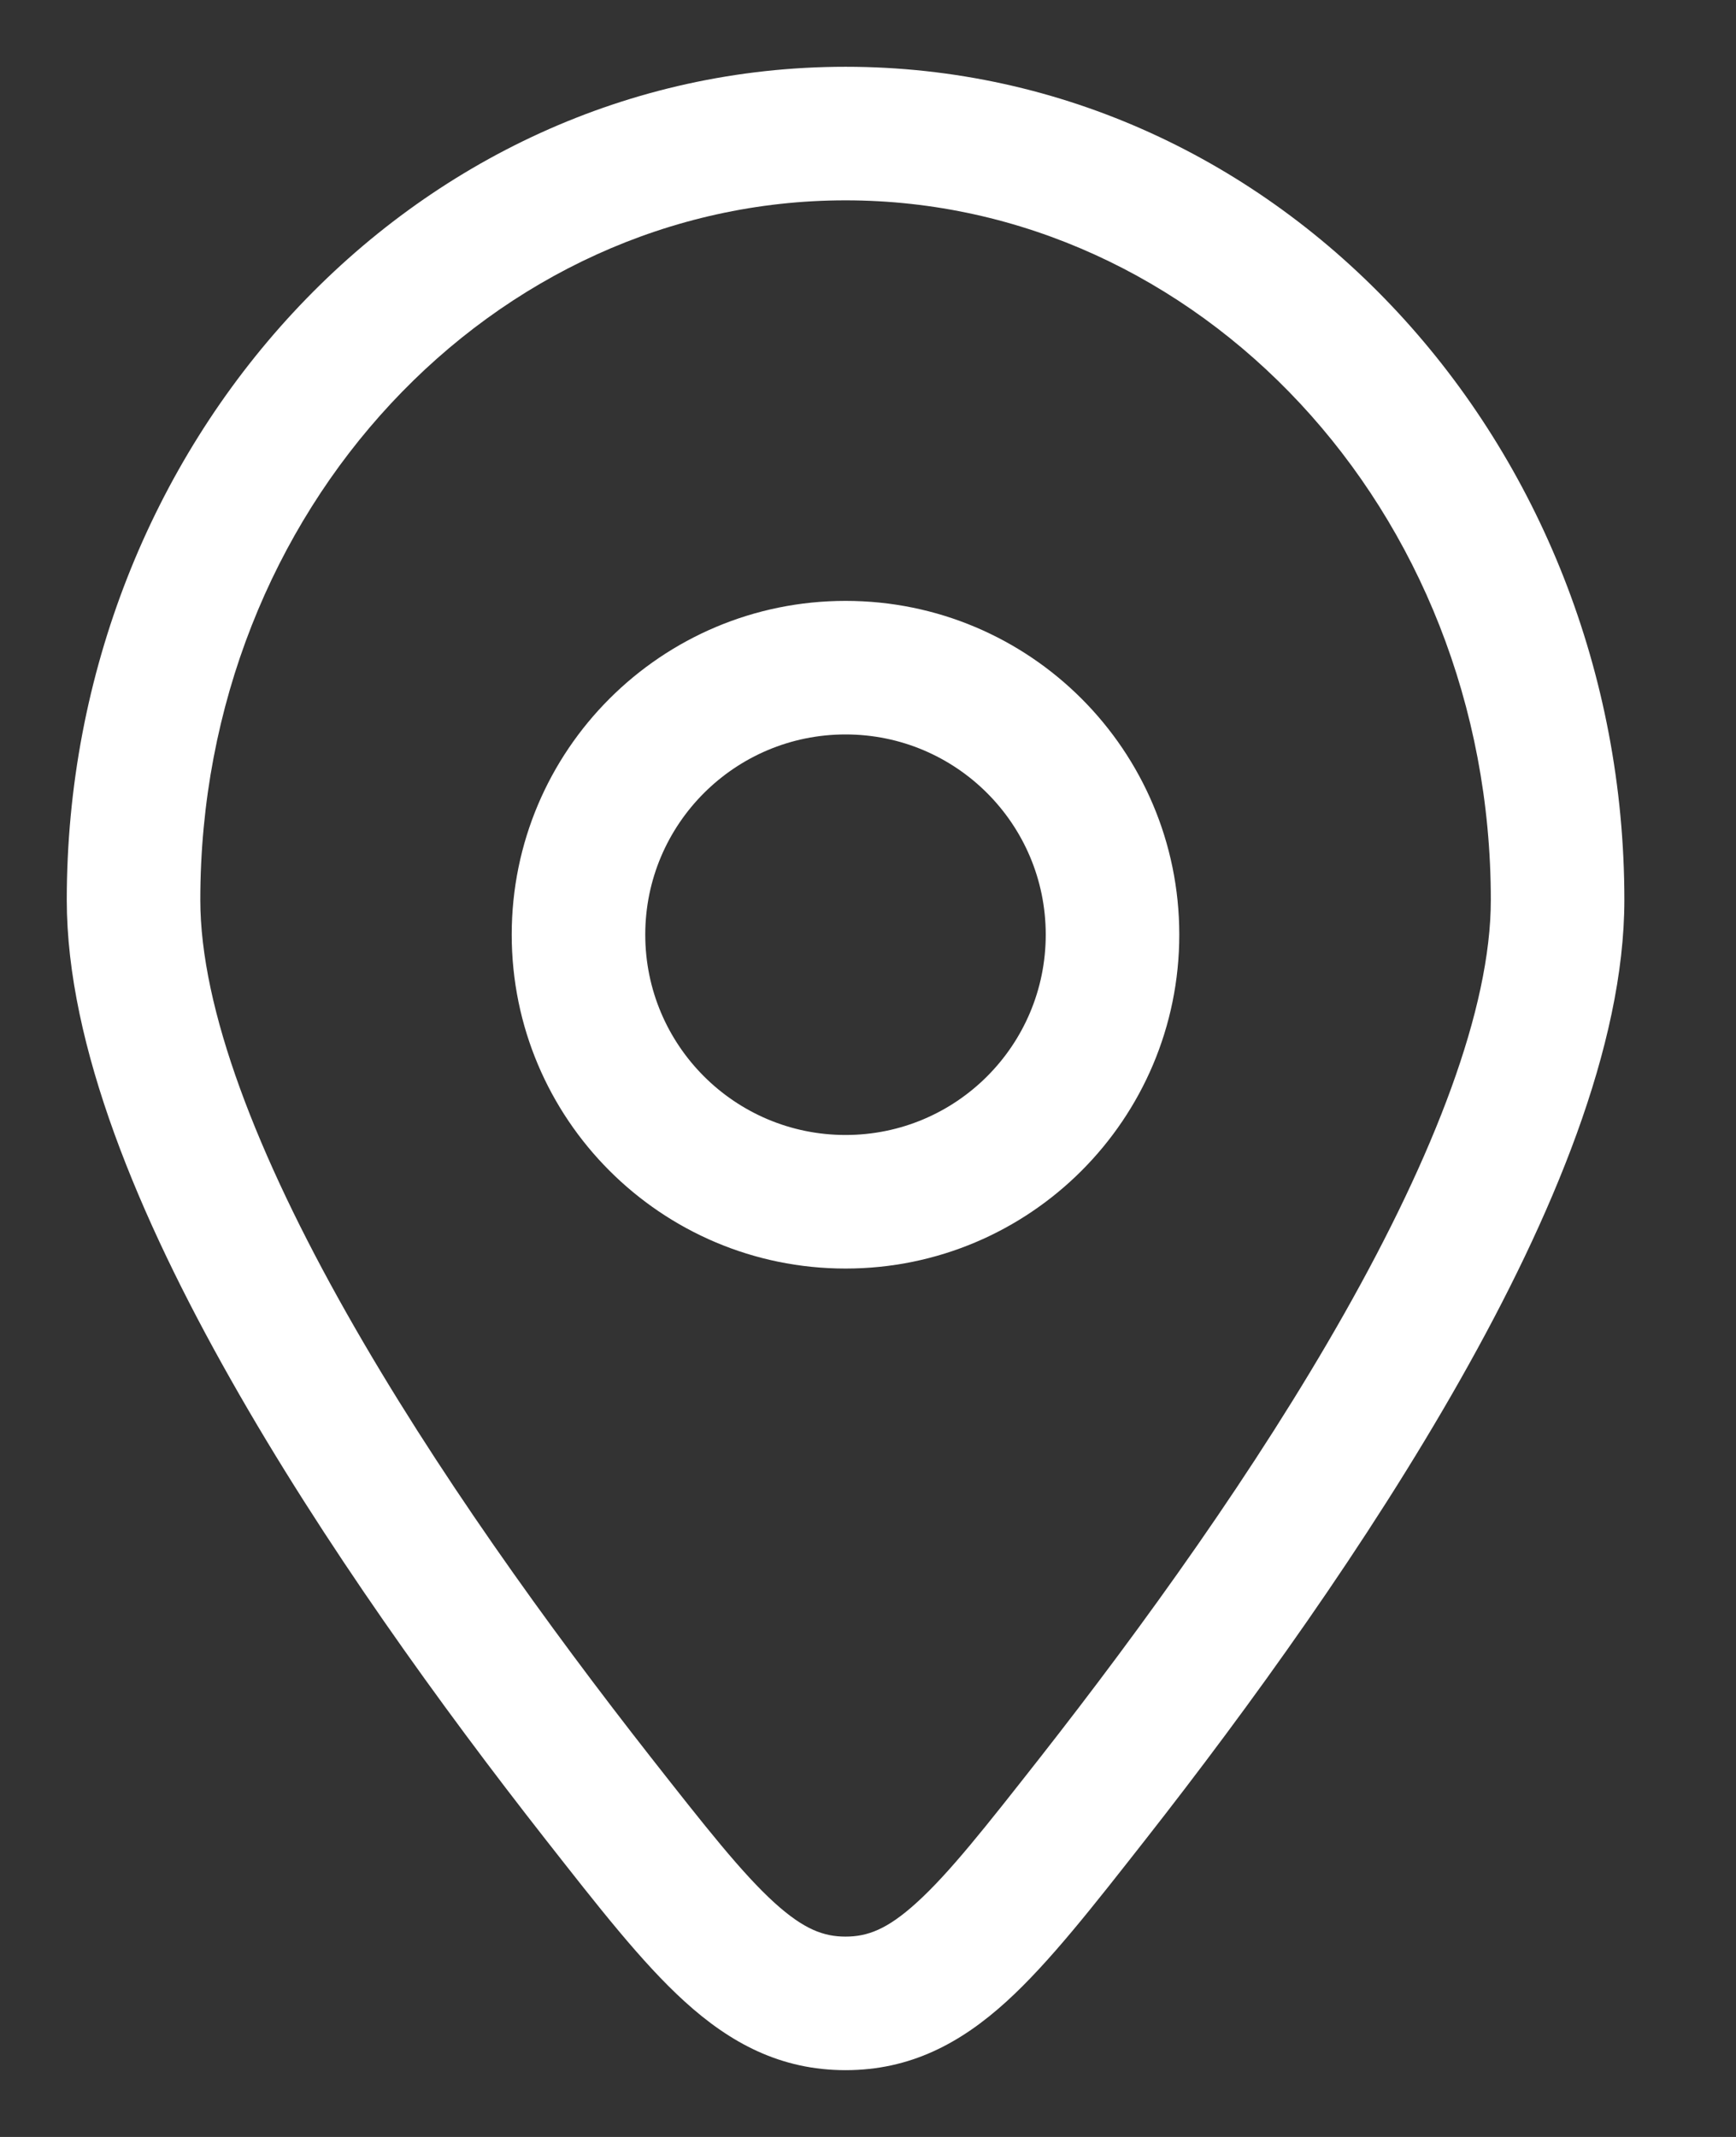 <svg width="13" height="16" viewBox="0 0 13 16" fill="none" xmlns="http://www.w3.org/2000/svg">
<rect x="0" y="0" width="13" height="16" fill="#333333" stroke="none"/>
<path d="M8.185 13.464L7.792 13.155L8.185 13.464ZM4.479 13.464L4.085 13.772L4.479 13.464ZM6.332 15V14.5V15ZM11.164 6.738C11.164 7.555 10.738 8.649 10.067 9.835C9.407 11.002 8.554 12.183 7.792 13.155L8.579 13.772C9.356 12.781 10.242 11.555 10.937 10.327C11.621 9.119 12.164 7.831 12.164 6.738H11.164ZM4.872 13.155C4.11 12.183 3.257 11.002 2.597 9.835C1.926 8.649 1.5 7.555 1.5 6.738H0.5C0.5 7.831 1.043 9.119 1.727 10.327C2.421 11.555 3.308 12.781 4.085 13.772L4.872 13.155ZM1.5 6.738C1.5 3.81 3.697 1.5 6.332 1.5V0.5C3.077 0.5 0.5 3.328 0.5 6.738H1.5ZM6.332 1.5C8.967 1.5 11.164 3.81 11.164 6.738H12.164C12.164 3.328 9.587 0.5 6.332 0.5V1.5ZM7.792 13.155C7.379 13.681 7.108 14.025 6.864 14.246C6.643 14.447 6.495 14.5 6.332 14.5V15.5C6.818 15.5 7.195 15.297 7.537 14.986C7.857 14.695 8.188 14.27 8.579 13.772L7.792 13.155ZM4.085 13.772C4.476 14.27 4.806 14.695 5.127 14.986C5.469 15.297 5.846 15.5 6.332 15.5V14.5C6.169 14.5 6.021 14.447 5.799 14.246C5.556 14.025 5.285 13.681 4.872 13.155L4.085 13.772ZM3.832 6.998C3.832 8.379 4.952 9.498 6.332 9.498V8.498C5.504 8.498 4.832 7.827 4.832 6.998H3.832ZM6.332 9.498C7.712 9.498 8.831 8.379 8.831 6.998H7.831C7.831 7.827 7.16 8.498 6.332 8.498V9.498ZM8.831 6.998C8.831 5.618 7.712 4.499 6.332 4.499V5.499C7.16 5.499 7.831 6.17 7.831 6.998H8.831ZM6.332 4.499C4.952 4.499 3.832 5.618 3.832 6.998H4.832C4.832 6.17 5.504 5.499 6.332 5.499V4.499Z" fill="white"/>
</svg>
